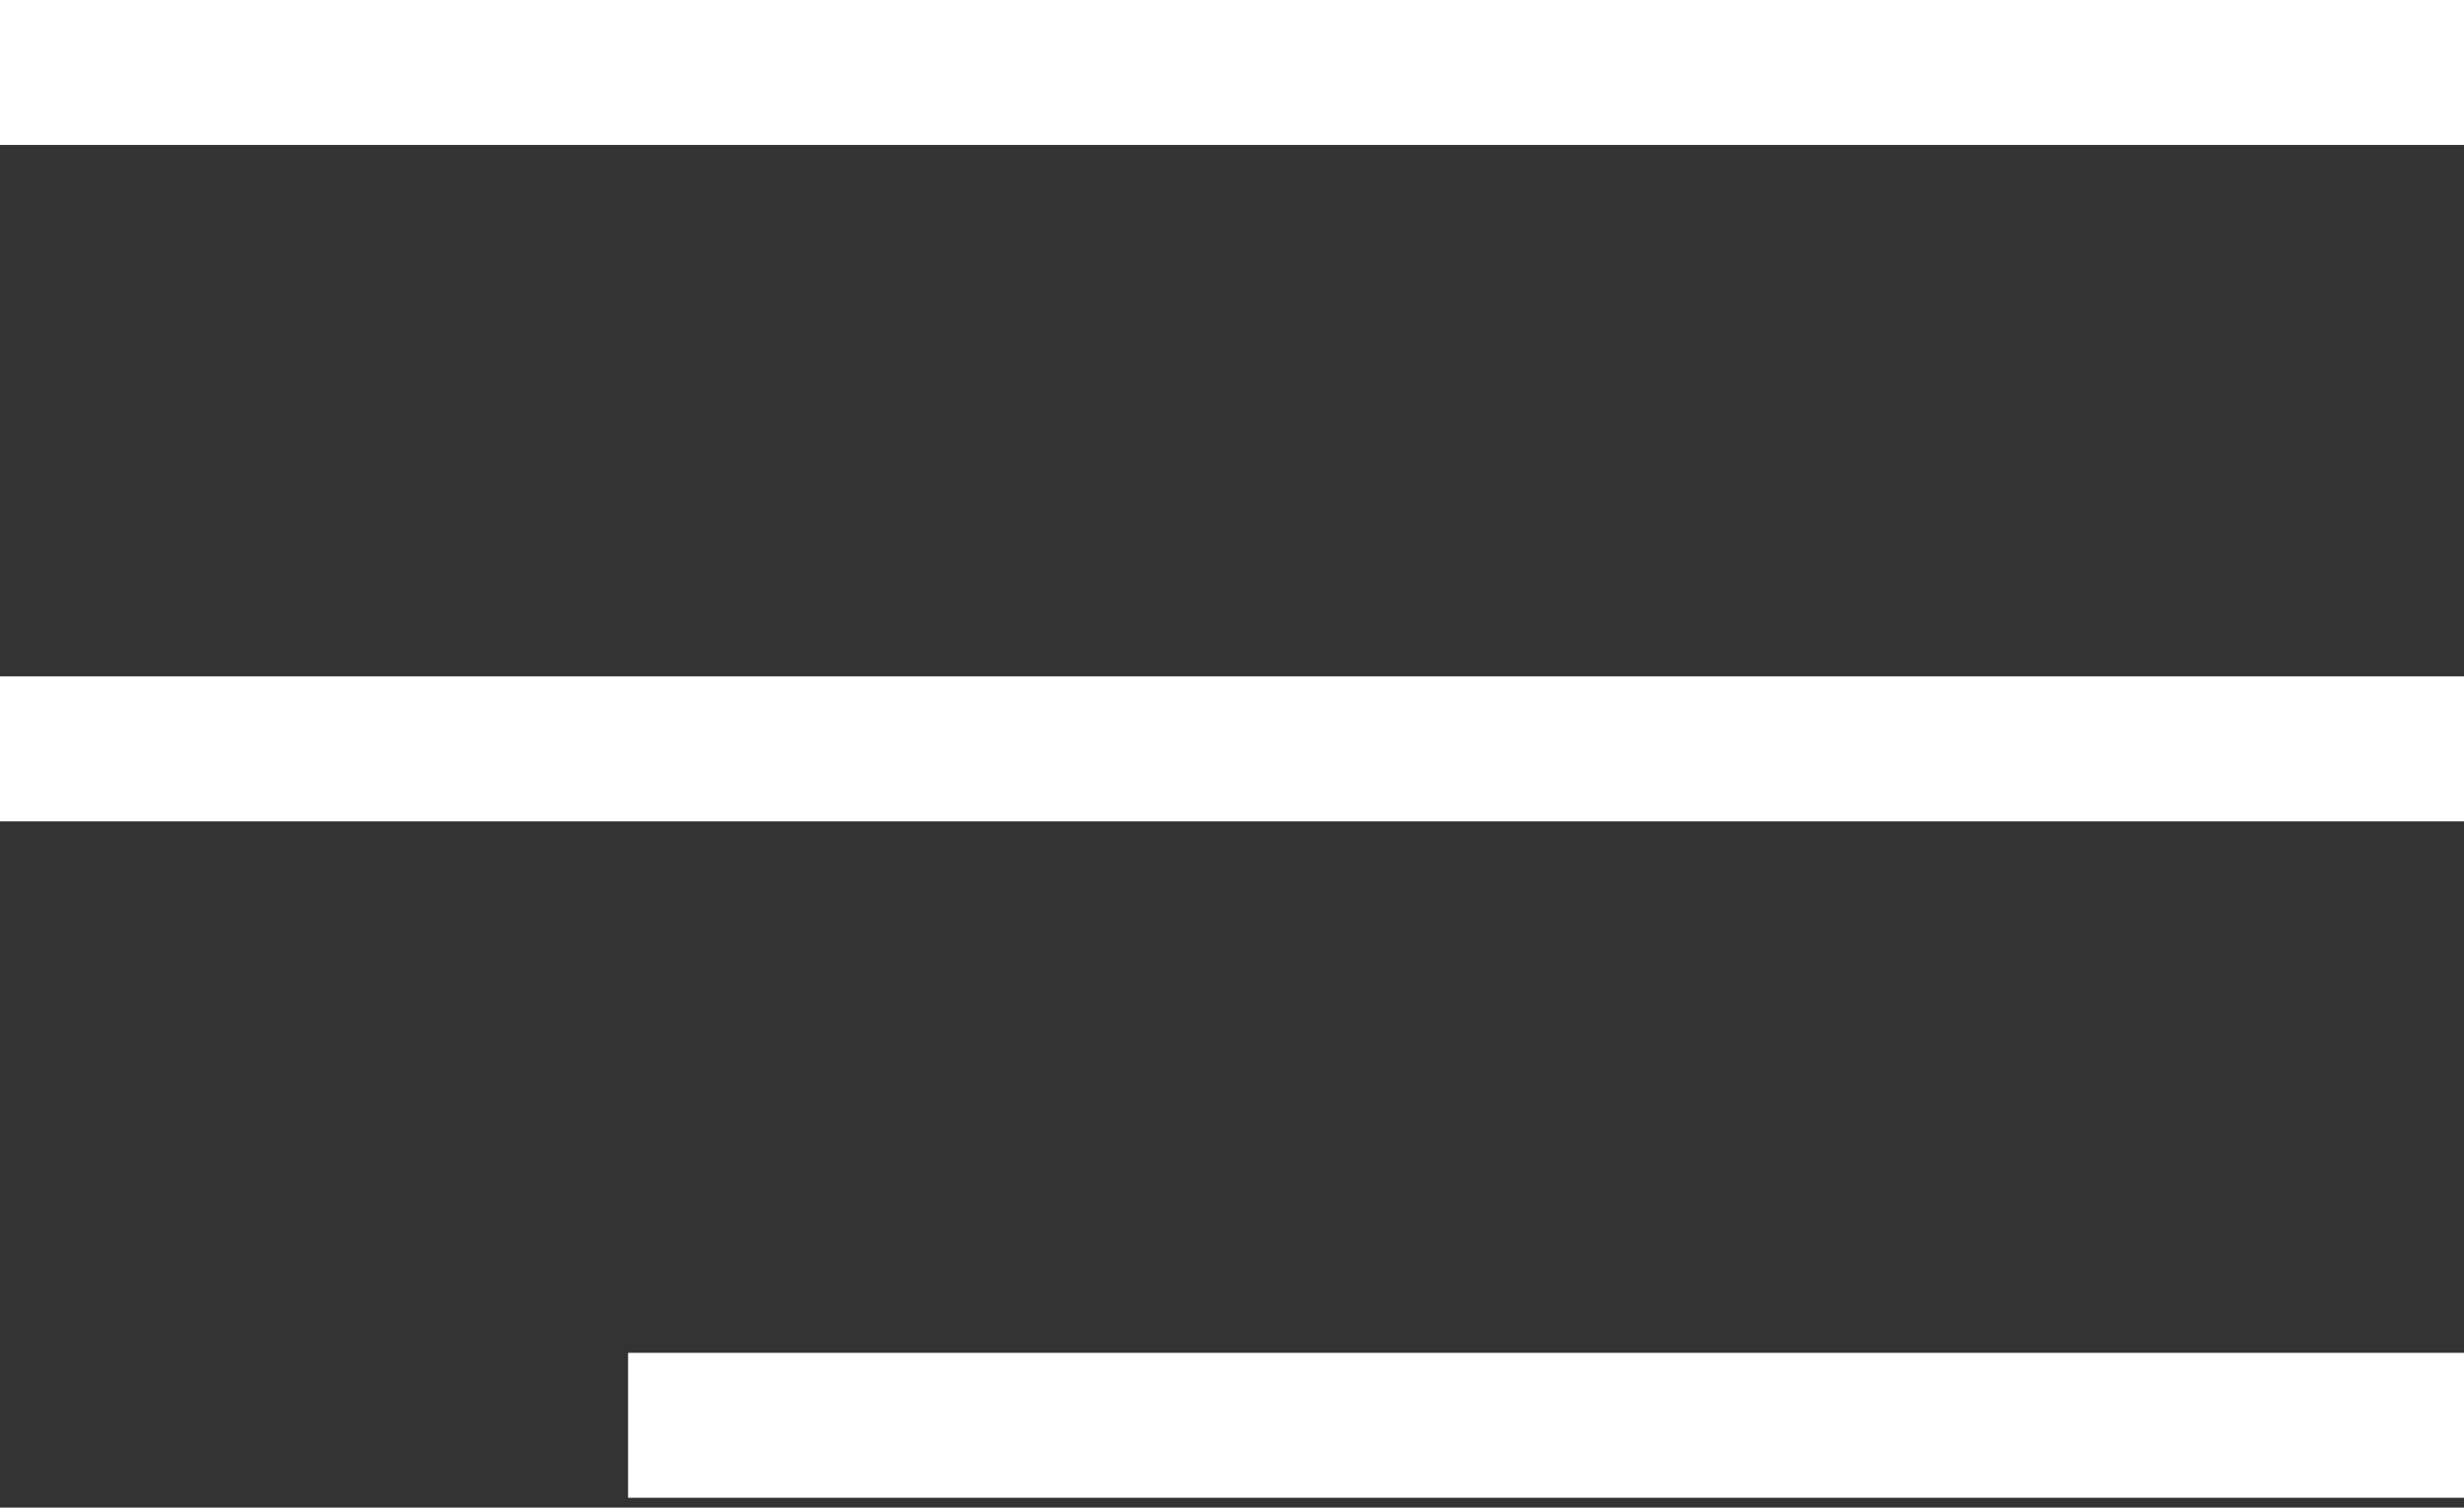 <?xml version="1.0" encoding="UTF-8"?> <svg xmlns="http://www.w3.org/2000/svg" width="152" height="93" viewBox="0 0 152 93" fill="none"><rect x="0" y="0" width="152" height="93" fill="#333333" stroke="none"/> <rect width="152" height="8.941" fill="white"></rect> <rect y="41.725" width="152" height="8.941" fill="white"></rect> <rect x="38.746" y="83.451" width="113.255" height="8.941" fill="white"></rect> </svg> 